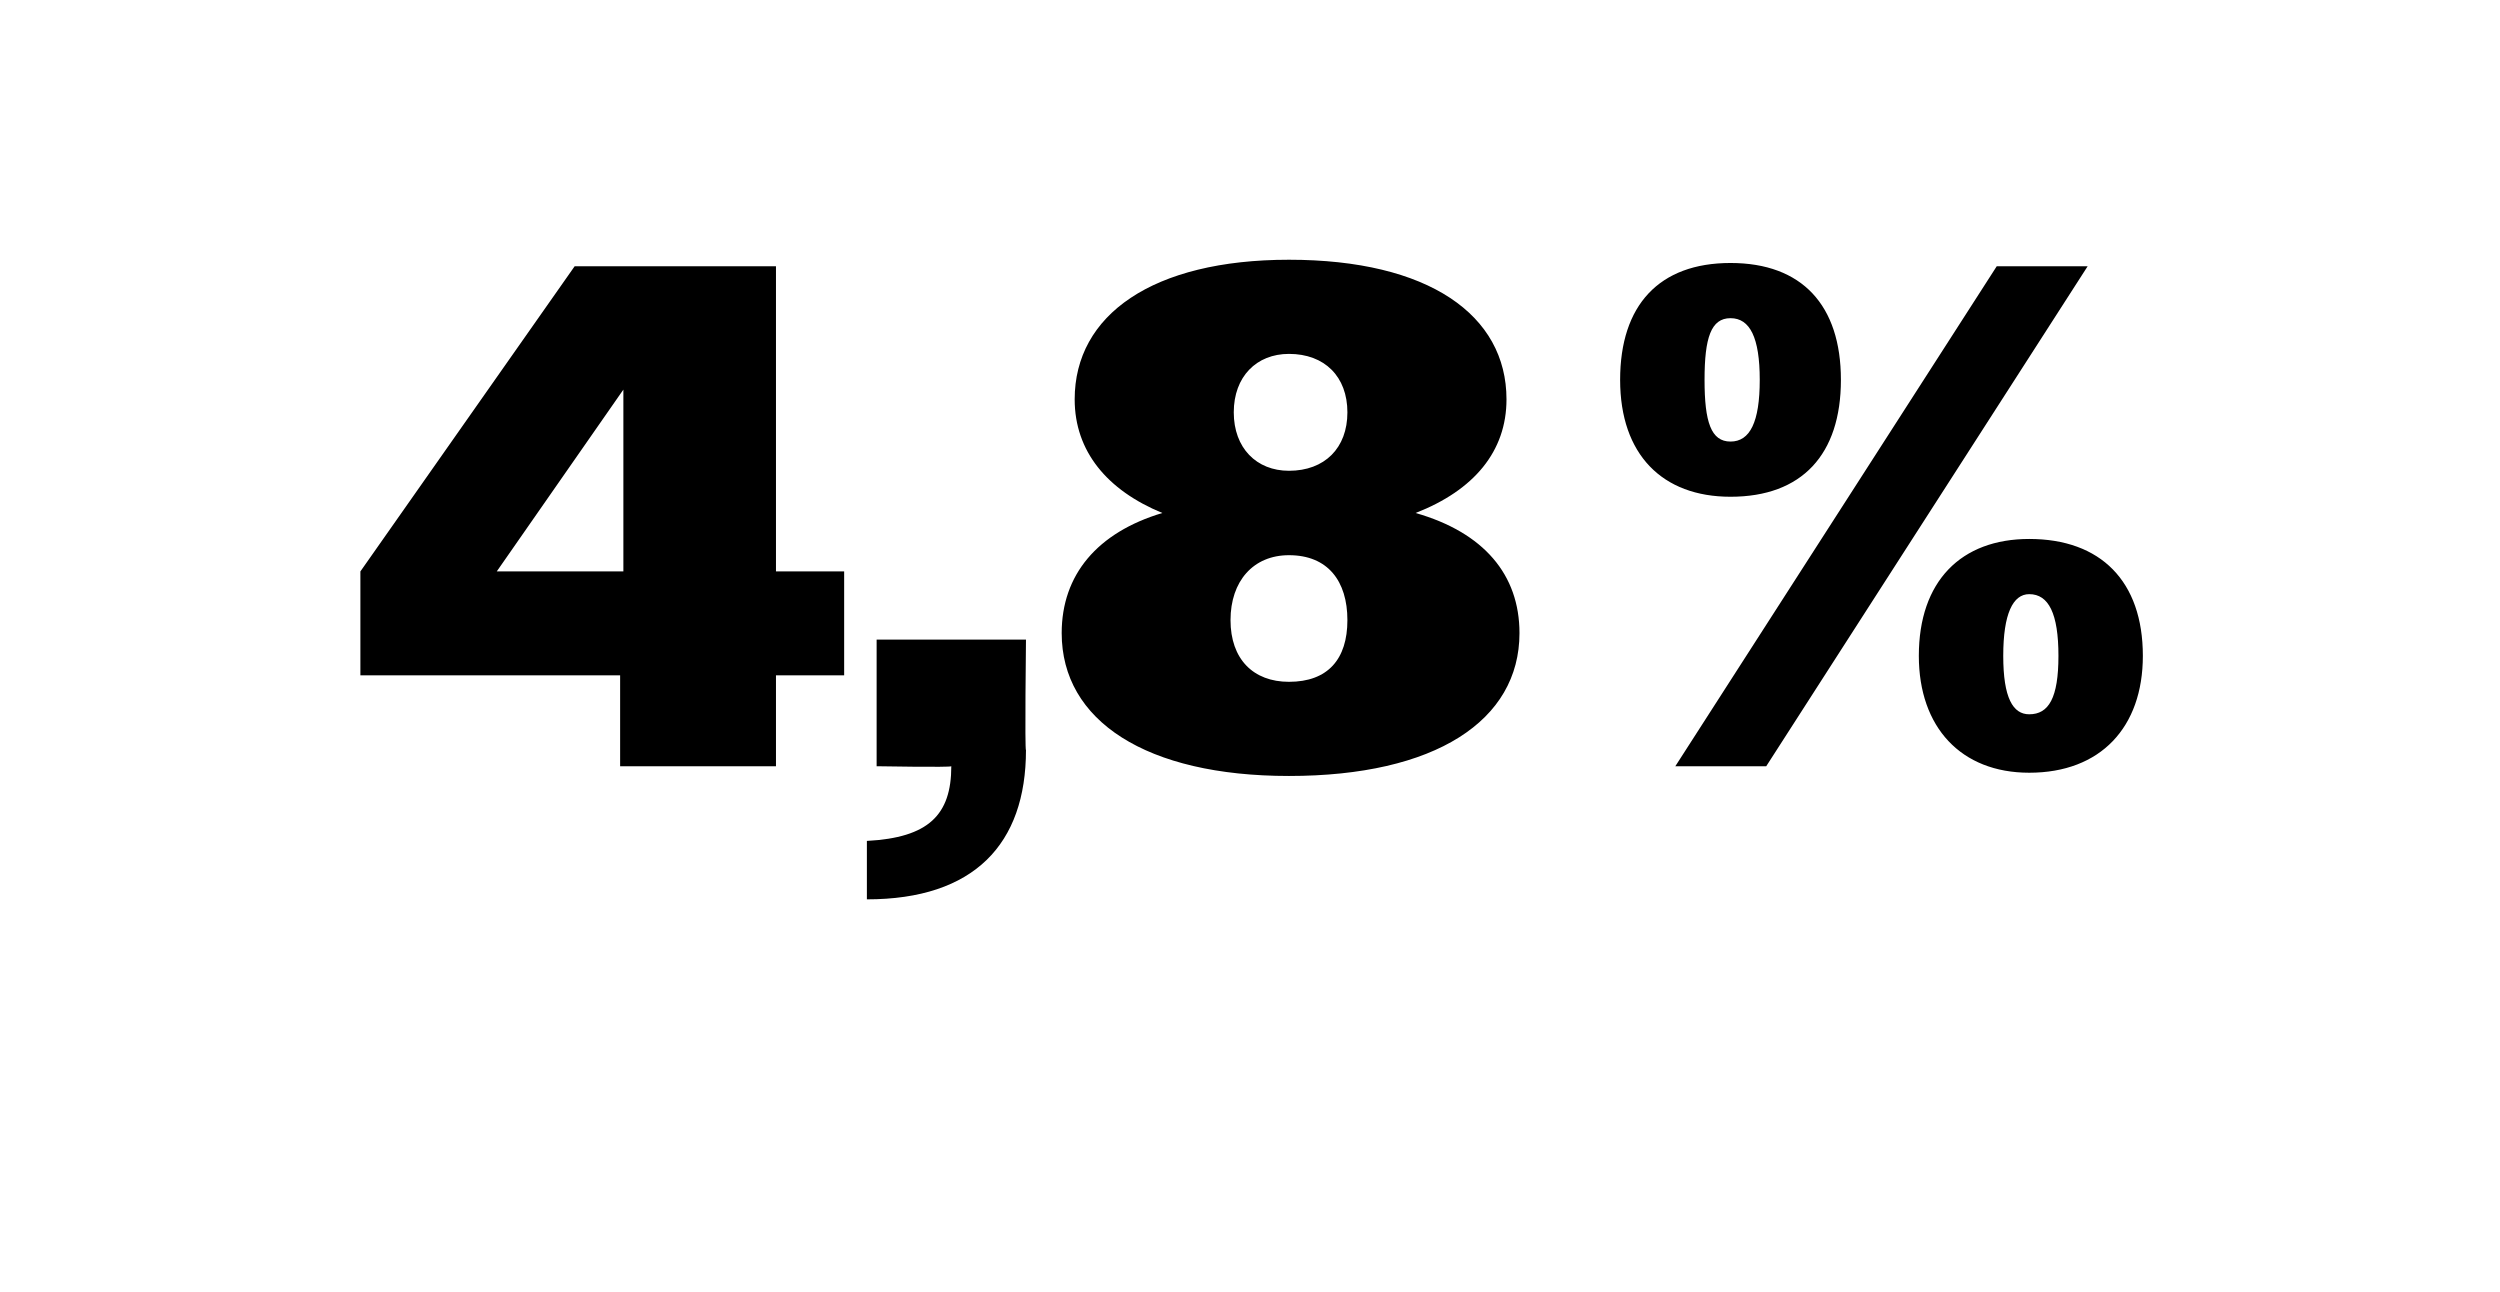 <?xml version="1.0" standalone="no"?><!DOCTYPE svg PUBLIC "-//W3C//DTD SVG 1.1//EN" "http://www.w3.org/Graphics/SVG/1.1/DTD/svg11.dtd"><svg xmlns="http://www.w3.org/2000/svg" version="1.1" width="77px" height="39.8px" viewBox="0 -1 77 39.8" style="top:-1px">  <desc>4,8%</desc>  <defs/>  <g id="Polygon67326">    <path d="M 19.1 19.8 L 11.1 19.8 L 11.1 16.6 L 17.7 7.2 L 23.9 7.2 L 23.9 16.6 L 26 16.6 L 26 19.8 L 23.9 19.8 L 23.9 22.6 L 19.1 22.6 L 19.1 19.8 Z M 15.3 16.6 L 19.2 16.6 L 19.2 11 L 15.3 16.6 Z M 26.7 24.9 C 28.6 24.8 29.3 24.1 29.3 22.6 C 29.29 22.64 27 22.6 27 22.6 L 27 18.7 L 31.6 18.7 C 31.6 18.7 31.56 22.13 31.6 22.1 C 31.6 25 30 26.7 26.7 26.7 C 26.7 26.7 26.7 24.9 26.7 24.9 Z M 32.7 18.5 C 32.7 16.7 33.8 15.4 35.8 14.8 C 34.1 14.1 33.1 12.9 33.1 11.3 C 33.1 8.7 35.5 7 39.7 7 C 44 7 46.4 8.7 46.4 11.3 C 46.4 12.9 45.4 14.1 43.6 14.8 C 45.7 15.4 46.8 16.7 46.8 18.5 C 46.8 21.2 44.2 22.9 39.7 22.9 C 35.3 22.9 32.7 21.2 32.7 18.5 Z M 41.5 11.7 C 41.5 10.6 40.8 9.9 39.7 9.9 C 38.7 9.9 38 10.6 38 11.7 C 38 12.8 38.7 13.5 39.7 13.5 C 40.8 13.5 41.5 12.8 41.5 11.7 Z M 41.5 18.1 C 41.5 16.9 40.9 16.1 39.7 16.1 C 38.6 16.1 37.9 16.9 37.9 18.1 C 37.9 19.3 38.6 20 39.7 20 C 40.9 20 41.5 19.3 41.5 18.1 Z M 61.5 7.2 L 64.3 7.2 L 54.4 22.6 L 51.6 22.6 L 61.5 7.2 Z M 49.9 10.7 C 49.9 8.4 51.1 7.1 53.3 7.1 C 55.5 7.1 56.7 8.4 56.7 10.7 C 56.7 13 55.5 14.3 53.3 14.3 C 51.2 14.3 49.9 13 49.9 10.7 Z M 54.2 10.7 C 54.2 9.4 53.9 8.8 53.3 8.8 C 52.7 8.8 52.5 9.4 52.5 10.7 C 52.5 12 52.7 12.6 53.3 12.6 C 53.9 12.6 54.2 12 54.2 10.7 Z M 59.1 19.2 C 59.1 16.9 60.4 15.6 62.5 15.6 C 64.7 15.6 66 16.9 66 19.2 C 66 21.4 64.7 22.8 62.5 22.8 C 60.4 22.8 59.1 21.4 59.1 19.2 Z M 63.4 19.2 C 63.4 17.9 63.1 17.3 62.5 17.3 C 62 17.3 61.7 17.9 61.7 19.2 C 61.7 20.5 62 21 62.5 21 C 63.1 21 63.4 20.5 63.4 19.2 Z " stroke="none" fill="#000"/>  </g></svg>